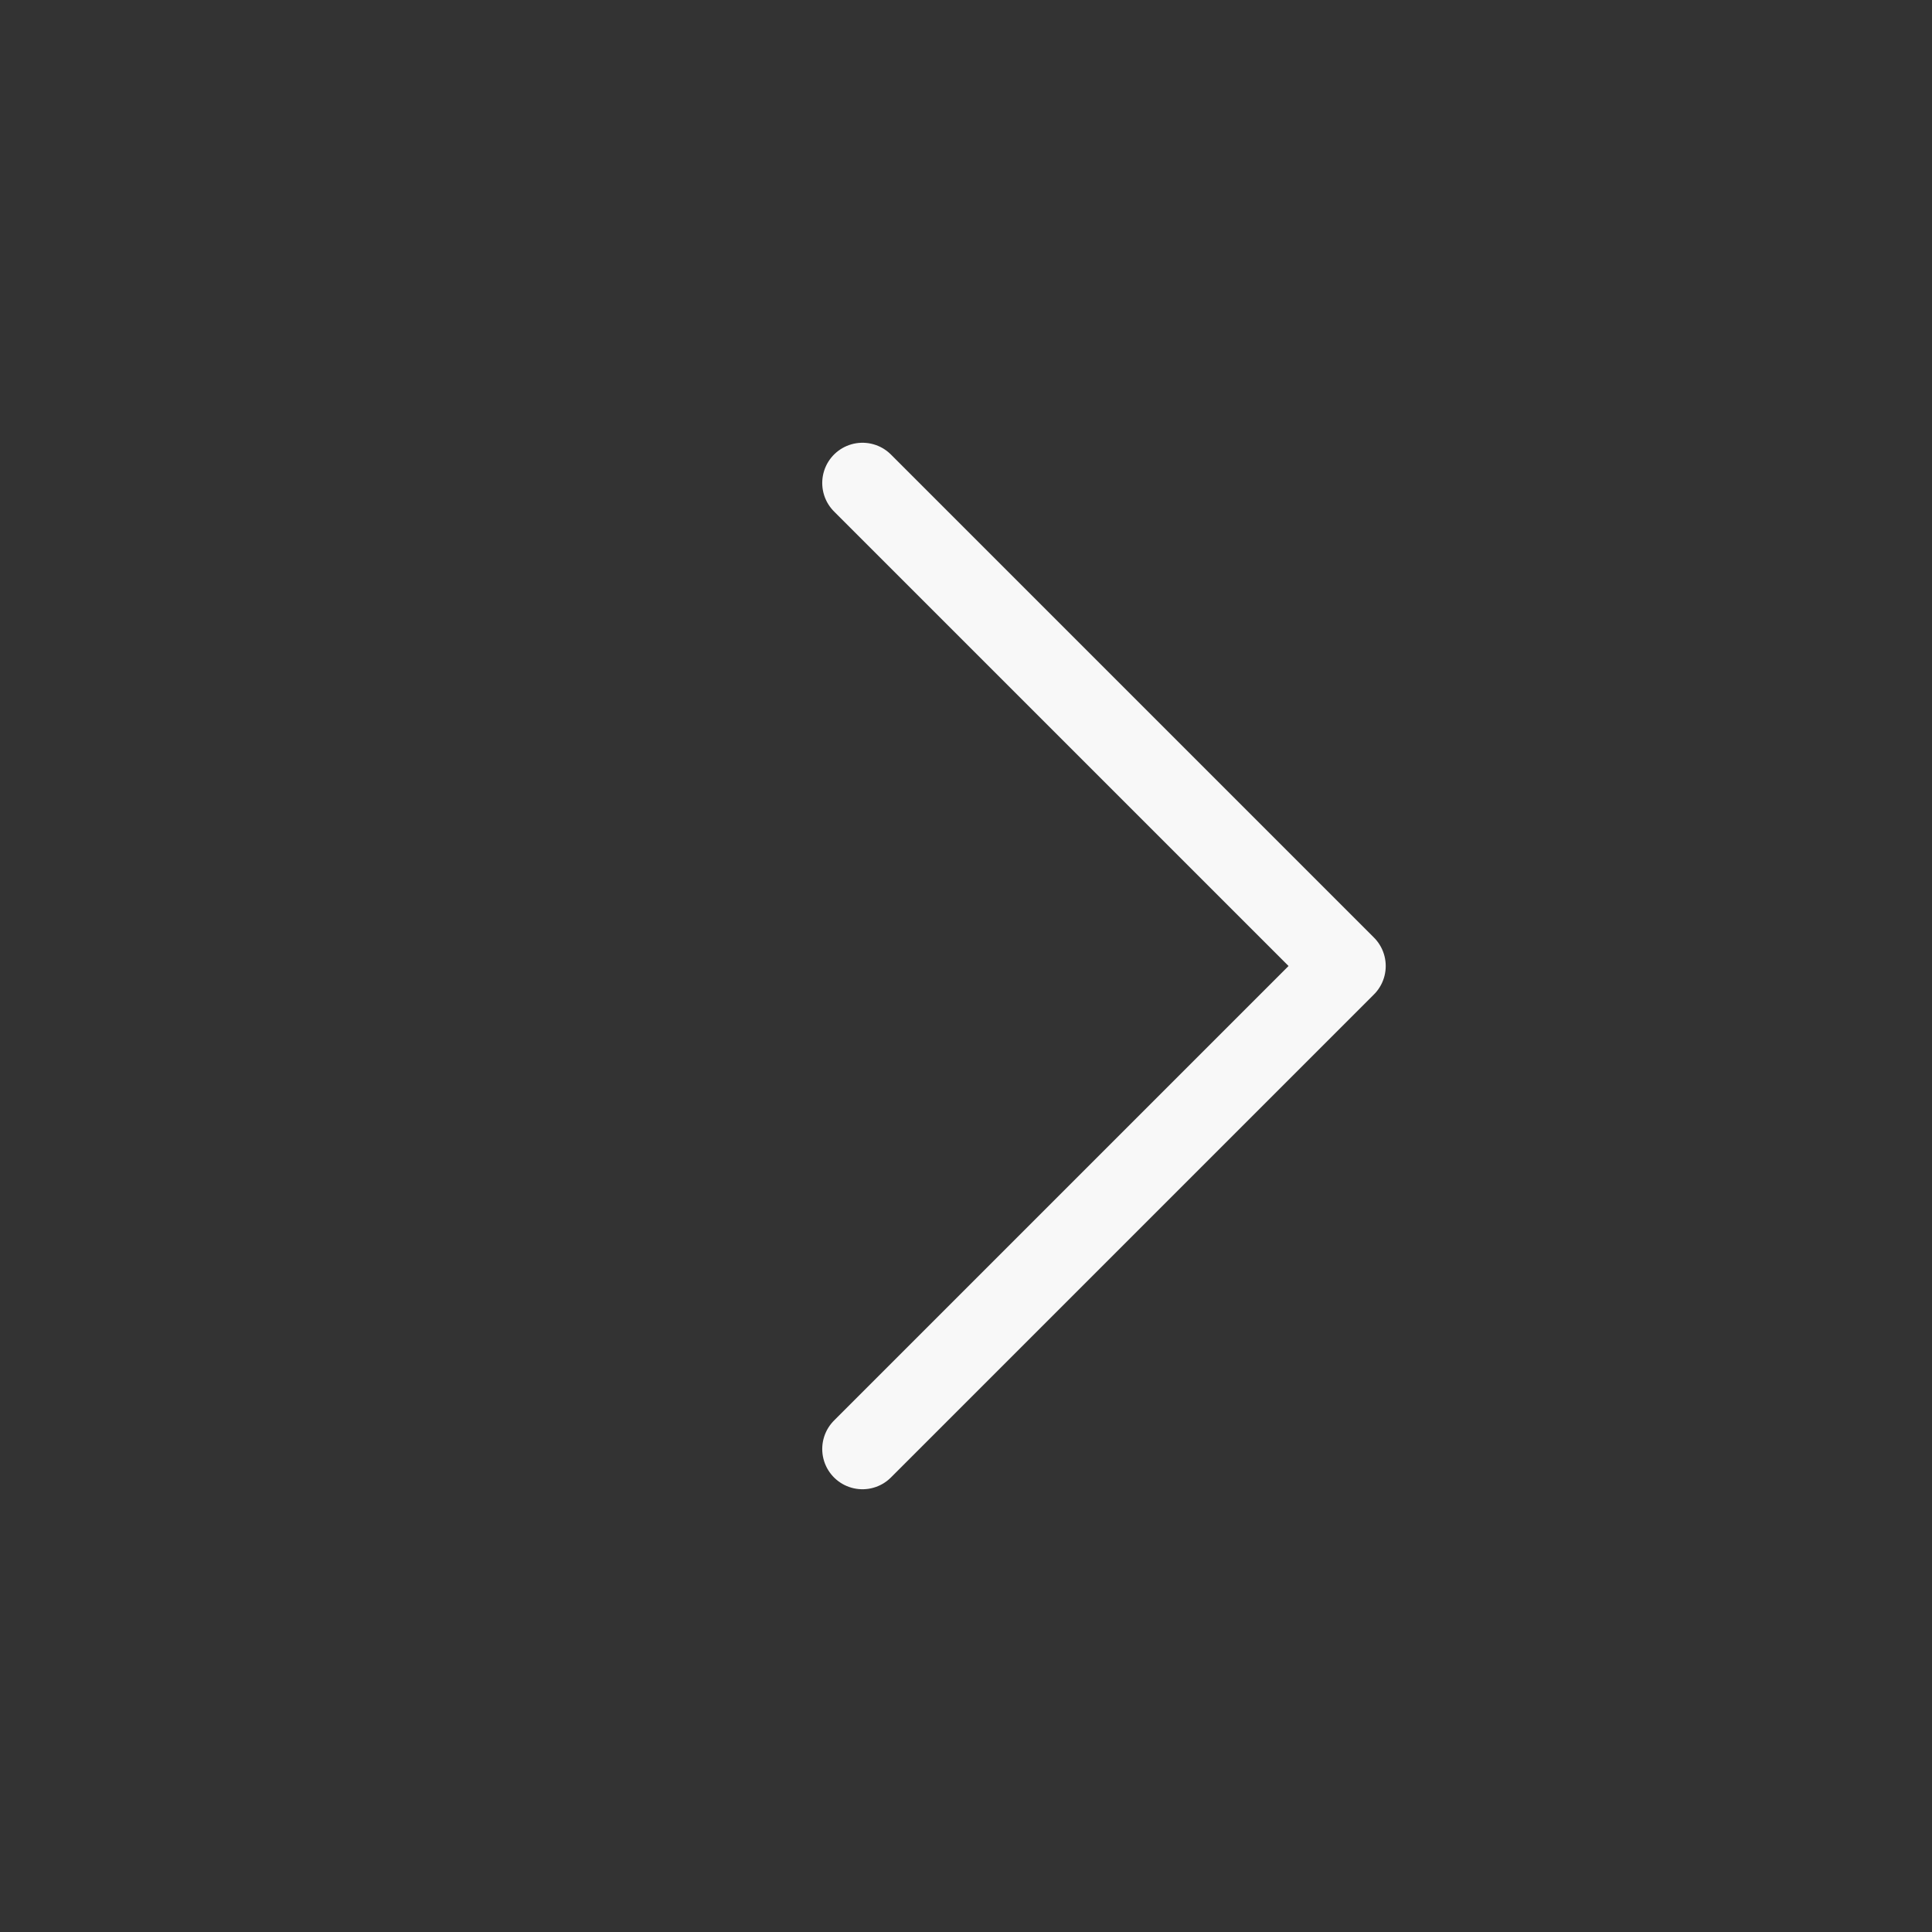 <?xml version="1.0" encoding="UTF-8"?> <svg xmlns="http://www.w3.org/2000/svg" width="24" height="24" viewBox="0 0 24 24" fill="none"><rect x="0" y="0" width="24" height="24" fill="#333333" stroke="none"/><path d="M10.714 18L16.714 12L10.714 6" stroke="#F8F8F8" stroke-linecap="round" stroke-linejoin="round"></path></svg> 